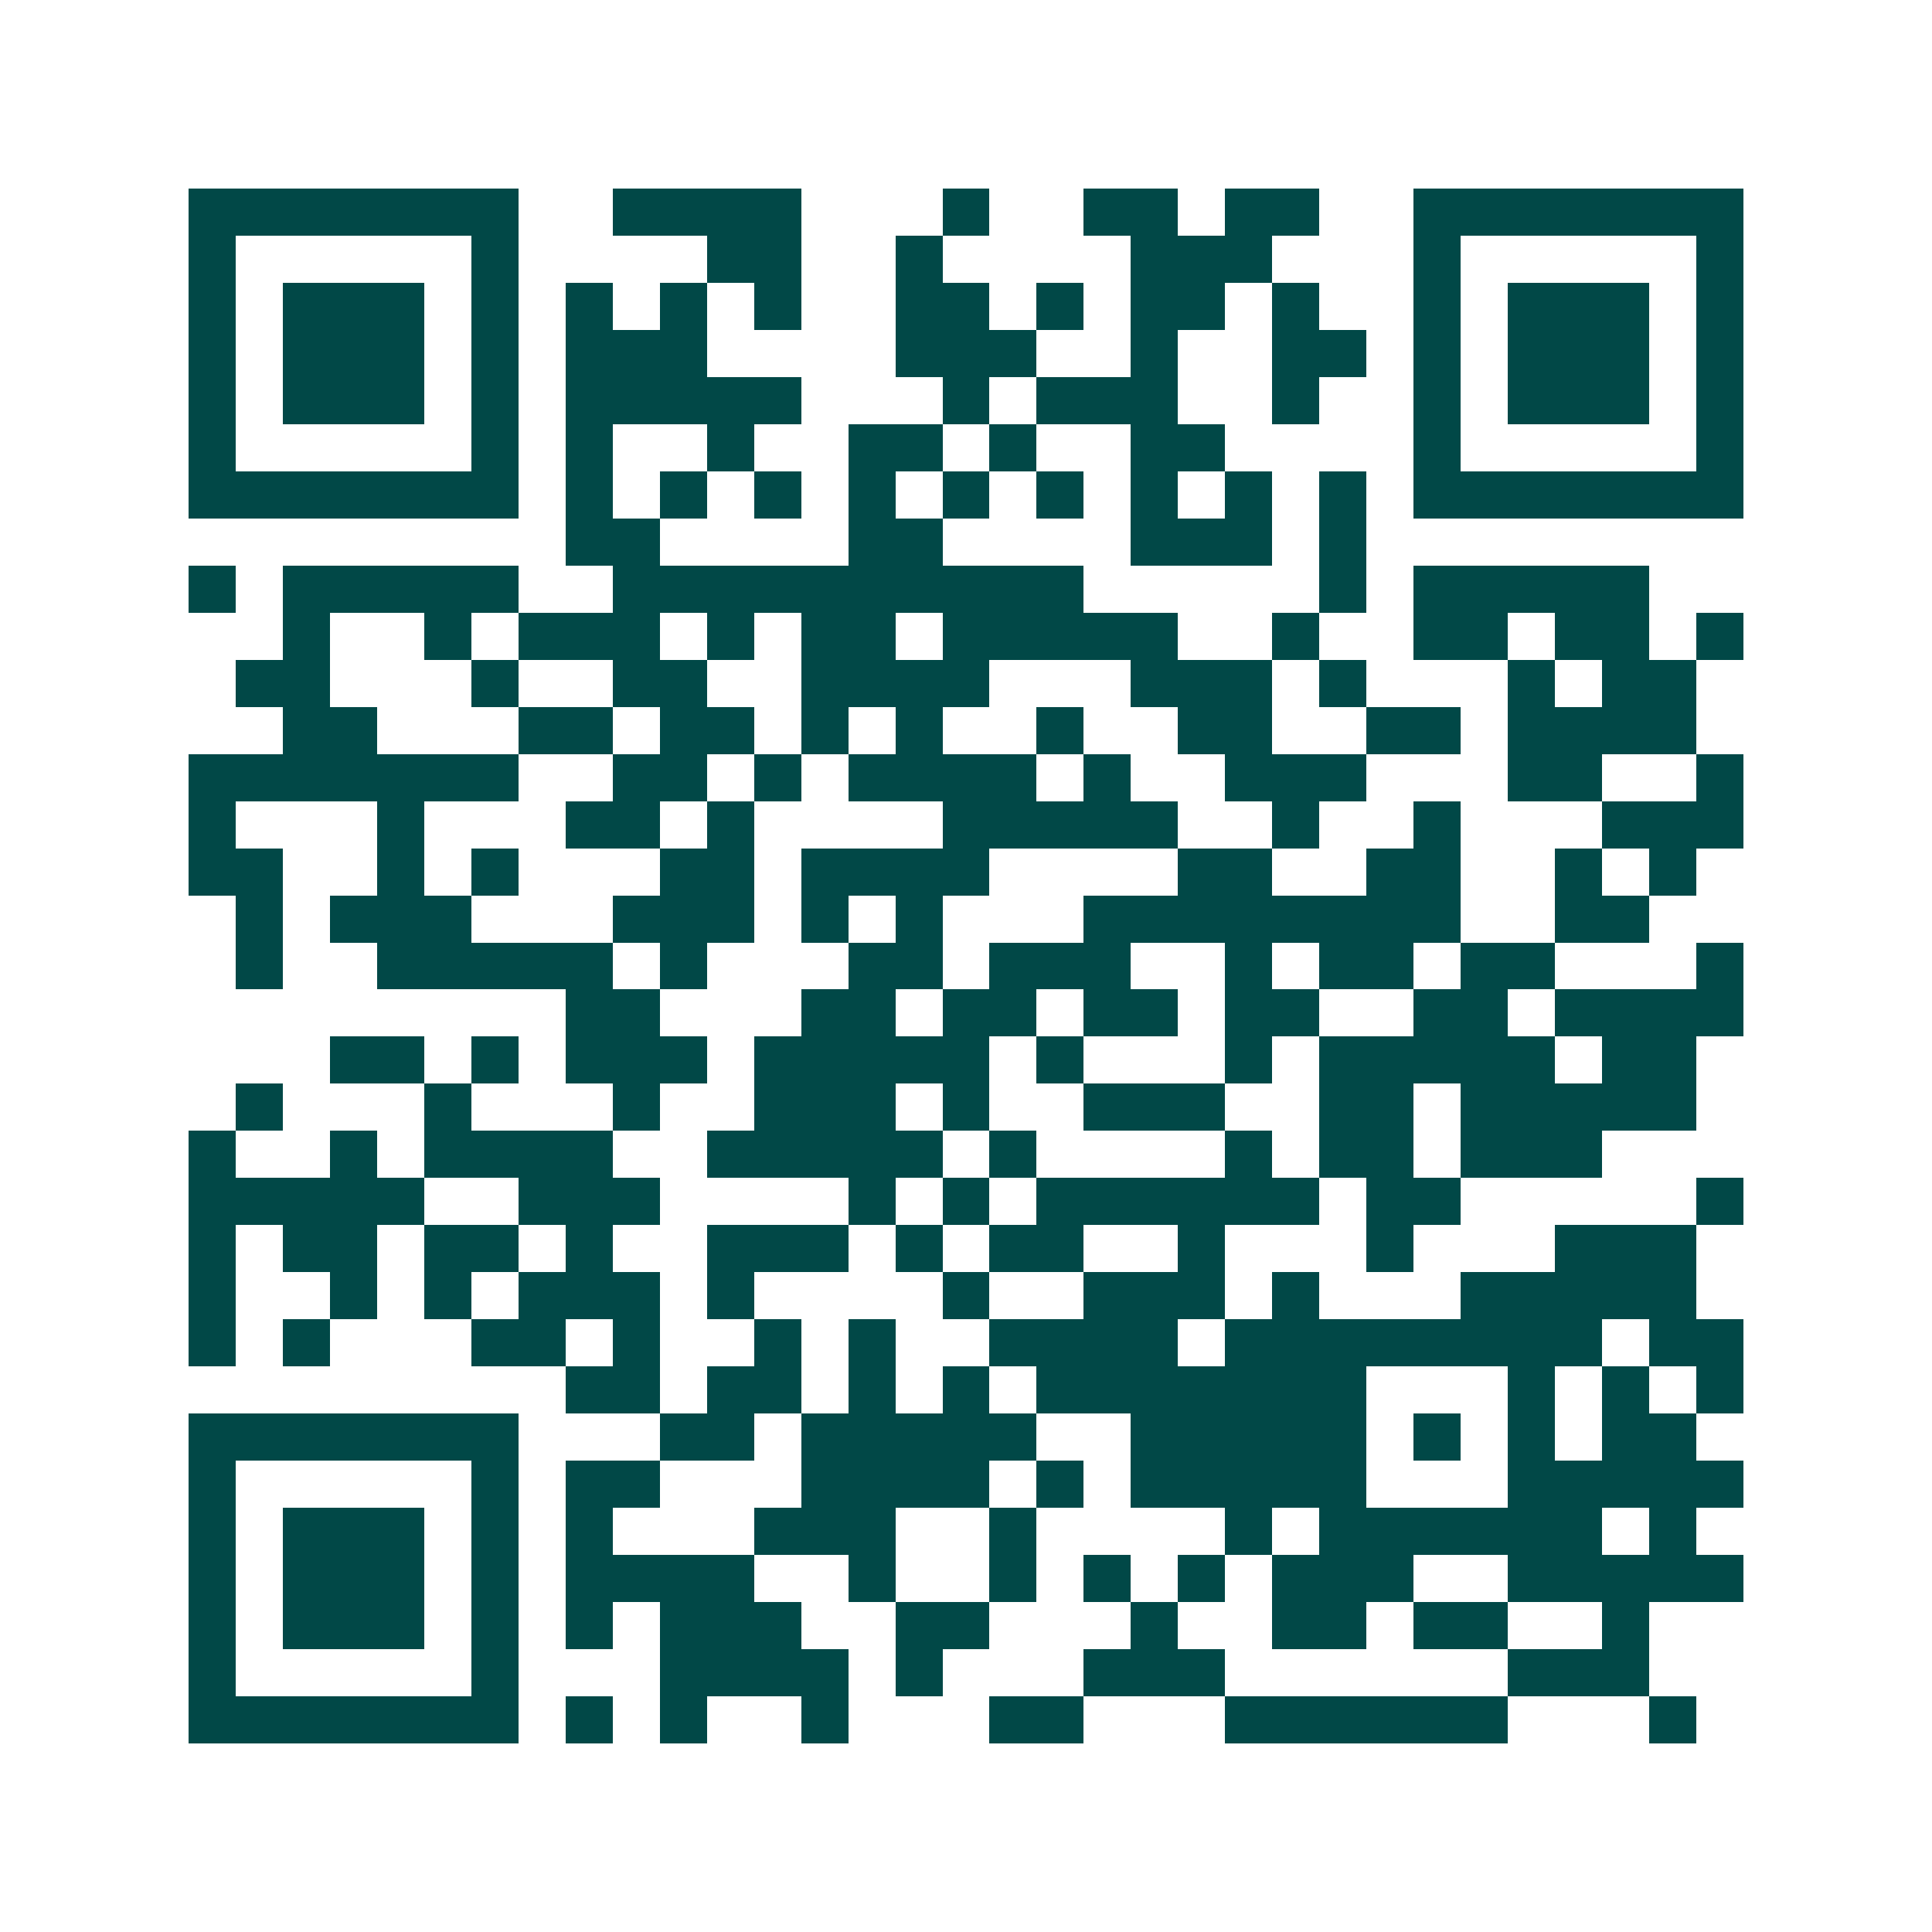 <svg xmlns="http://www.w3.org/2000/svg" width="200" height="200" viewBox="0 0 41 41" shape-rendering="crispEdges"><path fill="#ffffff" d="M0 0h41v41H0z"/><path stroke="#014847" d="M4 4.5h7m2 0h4m3 0h1m2 0h2m1 0h2m2 0h7M4 5.5h1m5 0h1m4 0h2m2 0h1m4 0h3m3 0h1m5 0h1M4 6.5h1m1 0h3m1 0h1m1 0h1m1 0h1m1 0h1m2 0h2m1 0h1m1 0h2m1 0h1m2 0h1m1 0h3m1 0h1M4 7.5h1m1 0h3m1 0h1m1 0h3m4 0h3m2 0h1m2 0h2m1 0h1m1 0h3m1 0h1M4 8.5h1m1 0h3m1 0h1m1 0h5m3 0h1m1 0h3m2 0h1m2 0h1m1 0h3m1 0h1M4 9.5h1m5 0h1m1 0h1m2 0h1m2 0h2m1 0h1m2 0h2m4 0h1m5 0h1M4 10.5h7m1 0h1m1 0h1m1 0h1m1 0h1m1 0h1m1 0h1m1 0h1m1 0h1m1 0h1m1 0h7M12 11.5h2m4 0h2m4 0h3m1 0h1M4 12.5h1m1 0h5m2 0h10m5 0h1m1 0h5M6 13.5h1m2 0h1m1 0h3m1 0h1m1 0h2m1 0h5m2 0h1m2 0h2m1 0h2m1 0h1M5 14.5h2m3 0h1m2 0h2m2 0h4m3 0h3m1 0h1m3 0h1m1 0h2M6 15.5h2m3 0h2m1 0h2m1 0h1m1 0h1m2 0h1m2 0h2m2 0h2m1 0h4M4 16.5h7m2 0h2m1 0h1m1 0h4m1 0h1m2 0h3m3 0h2m2 0h1M4 17.5h1m3 0h1m3 0h2m1 0h1m4 0h5m2 0h1m2 0h1m3 0h3M4 18.5h2m2 0h1m1 0h1m3 0h2m1 0h4m4 0h2m2 0h2m2 0h1m1 0h1M5 19.5h1m1 0h3m3 0h3m1 0h1m1 0h1m3 0h8m2 0h2M5 20.5h1m2 0h5m1 0h1m3 0h2m1 0h3m2 0h1m1 0h2m1 0h2m3 0h1M12 21.5h2m3 0h2m1 0h2m1 0h2m1 0h2m2 0h2m1 0h4M7 22.5h2m1 0h1m1 0h3m1 0h5m1 0h1m3 0h1m1 0h5m1 0h2M5 23.5h1m3 0h1m3 0h1m2 0h3m1 0h1m2 0h3m2 0h2m1 0h5M4 24.5h1m2 0h1m1 0h4m2 0h5m1 0h1m4 0h1m1 0h2m1 0h3M4 25.5h5m2 0h3m4 0h1m1 0h1m1 0h6m1 0h2m5 0h1M4 26.5h1m1 0h2m1 0h2m1 0h1m2 0h3m1 0h1m1 0h2m2 0h1m3 0h1m3 0h3M4 27.5h1m2 0h1m1 0h1m1 0h3m1 0h1m4 0h1m2 0h3m1 0h1m3 0h5M4 28.5h1m1 0h1m3 0h2m1 0h1m2 0h1m1 0h1m2 0h4m1 0h8m1 0h2M12 29.5h2m1 0h2m1 0h1m1 0h1m1 0h7m3 0h1m1 0h1m1 0h1M4 30.5h7m3 0h2m1 0h5m2 0h5m1 0h1m1 0h1m1 0h2M4 31.5h1m5 0h1m1 0h2m3 0h4m1 0h1m1 0h5m3 0h5M4 32.5h1m1 0h3m1 0h1m1 0h1m3 0h3m2 0h1m4 0h1m1 0h6m1 0h1M4 33.5h1m1 0h3m1 0h1m1 0h4m2 0h1m2 0h1m1 0h1m1 0h1m1 0h3m2 0h5M4 34.5h1m1 0h3m1 0h1m1 0h1m1 0h3m2 0h2m3 0h1m2 0h2m1 0h2m2 0h1M4 35.5h1m5 0h1m3 0h4m1 0h1m3 0h3m6 0h3M4 36.5h7m1 0h1m1 0h1m2 0h1m3 0h2m3 0h6m3 0h1"/></svg>
